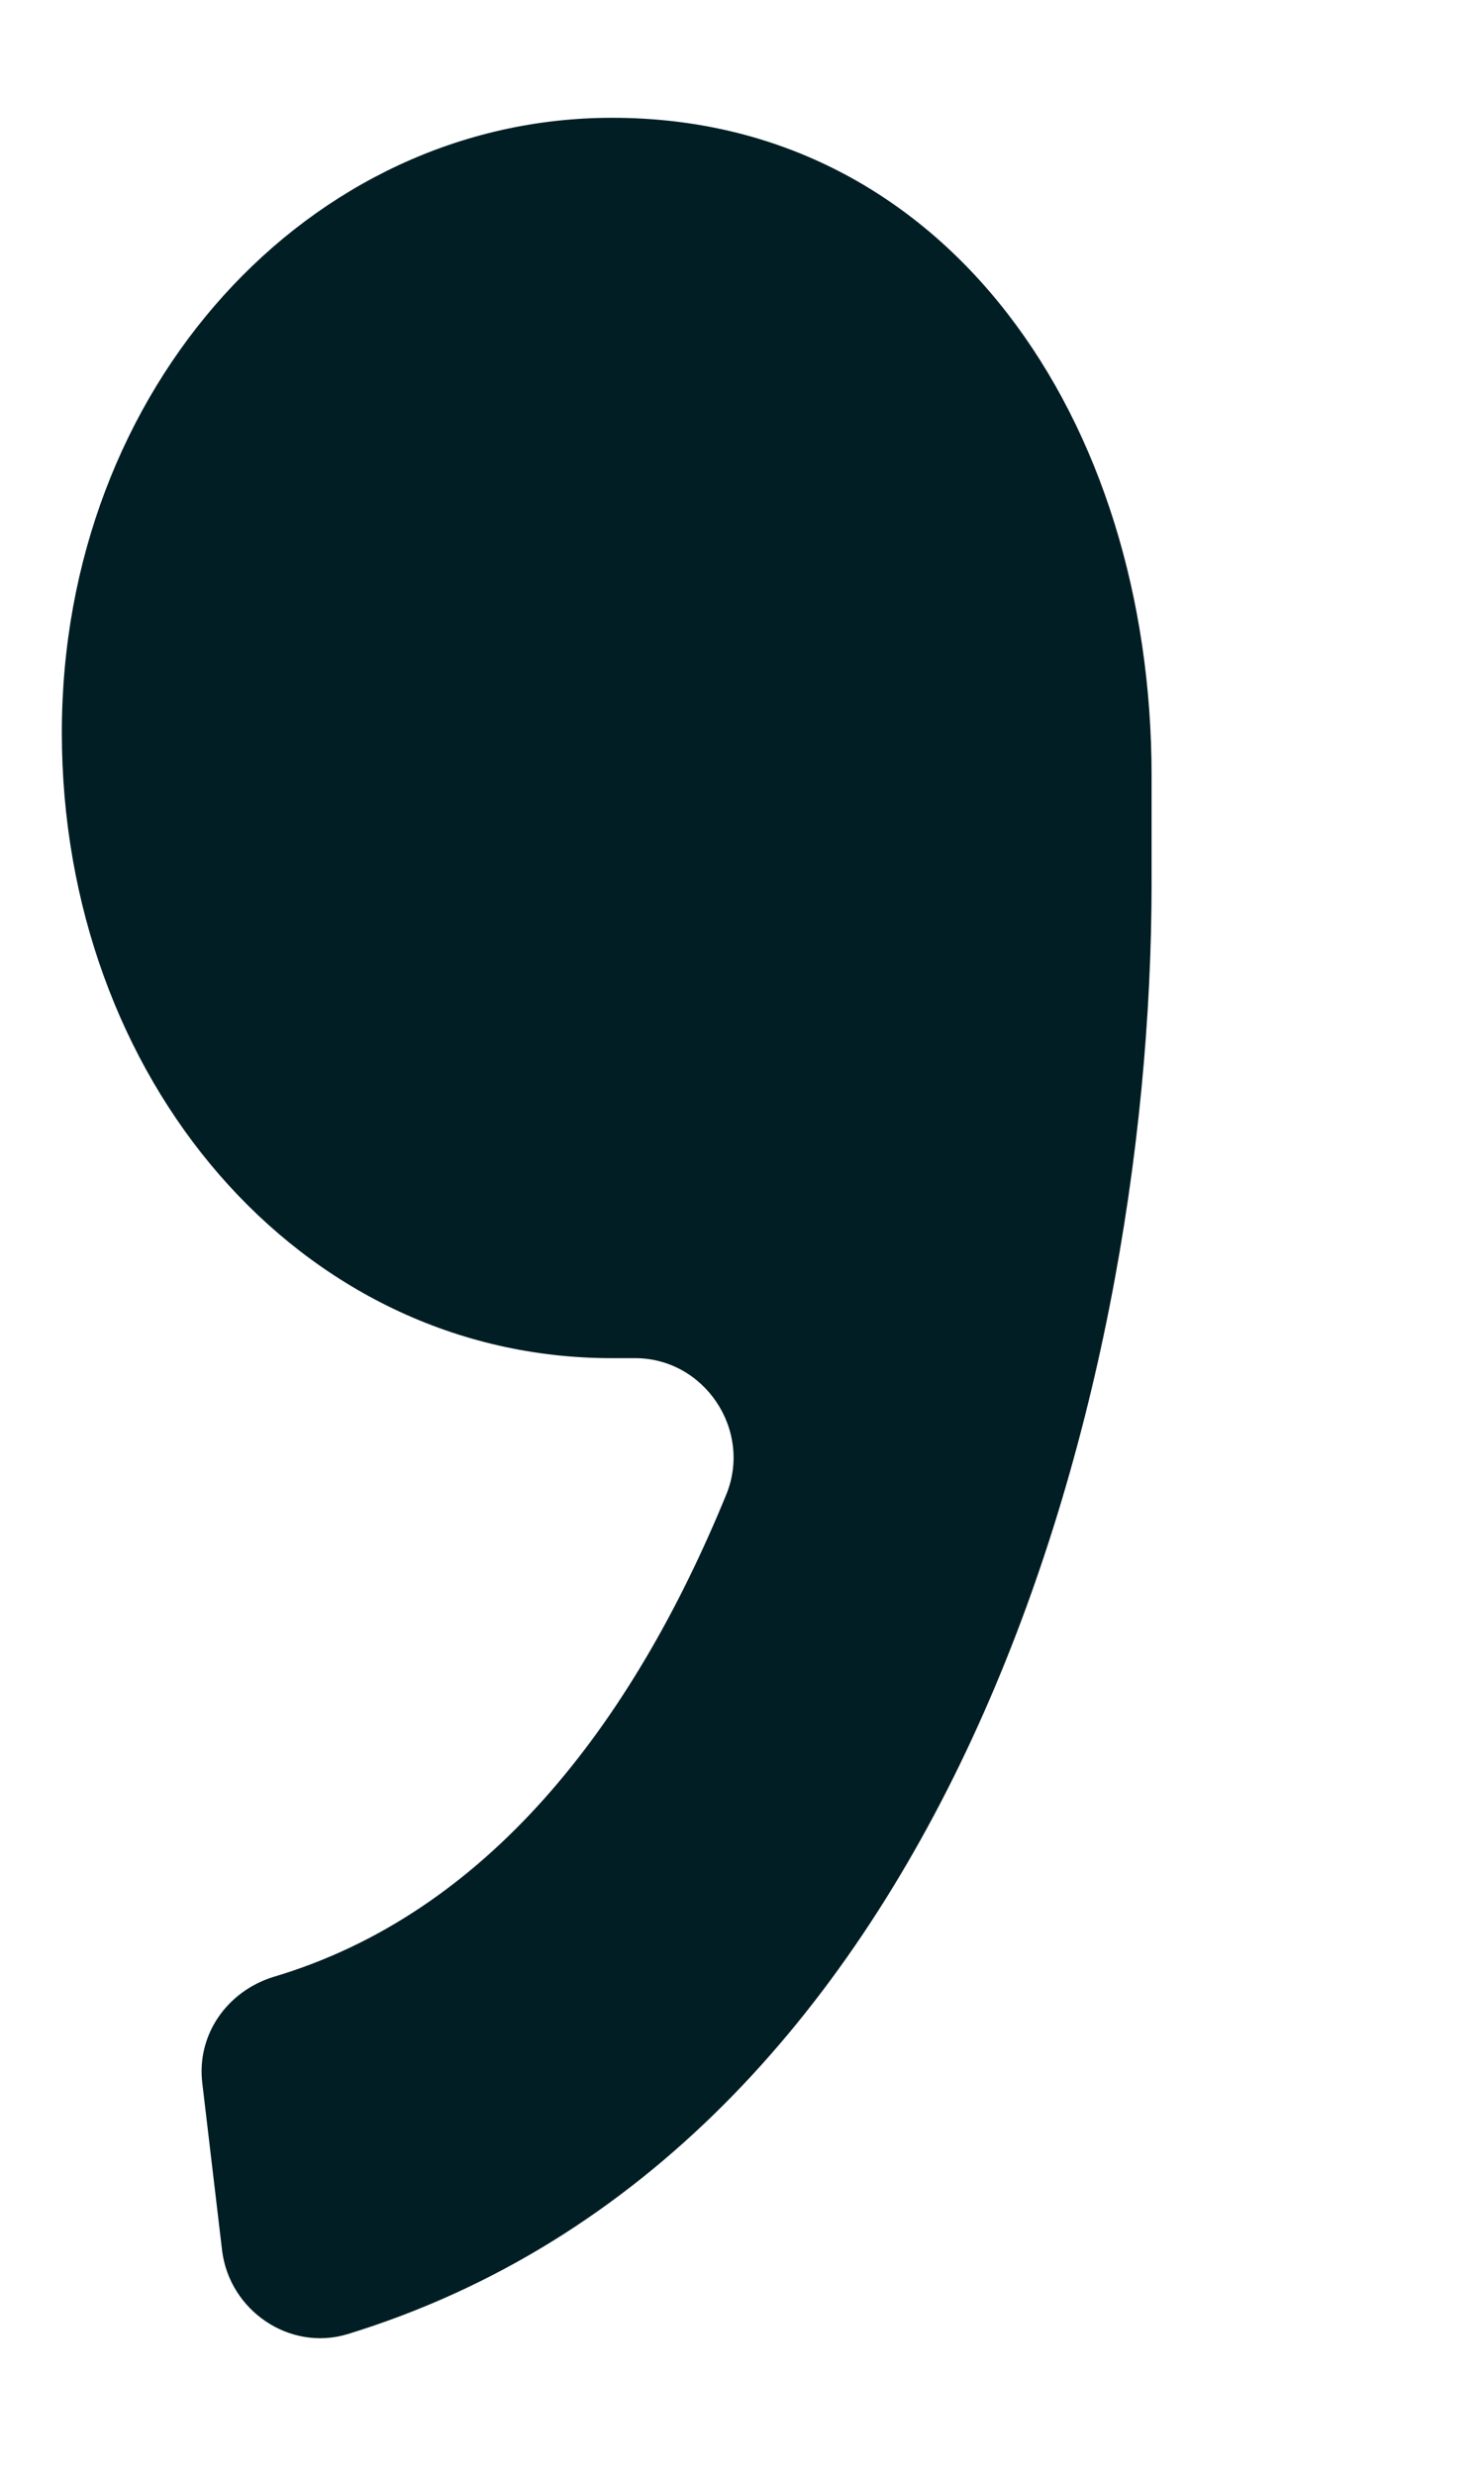<svg width="3" height="5" viewBox="0 0 3 5" fill="none" xmlns="http://www.w3.org/2000/svg">
<path d="M1.238 0.238C1.914 0.238 2.328 0.849 2.328 1.567V1.784C2.328 2.853 1.902 4.348 0.702 4.716C0.585 4.751 0.464 4.668 0.449 4.547L0.409 4.209C0.397 4.111 0.459 4.023 0.553 3.994C0.984 3.866 1.277 3.486 1.468 3.02C1.522 2.889 1.423 2.742 1.281 2.744C1.267 2.744 1.252 2.744 1.237 2.744C0.604 2.744 0.125 2.178 0.125 1.48C0.125 0.782 0.626 0.238 1.237 0.238H1.238Z" fill="#011E24"/>
</svg>
